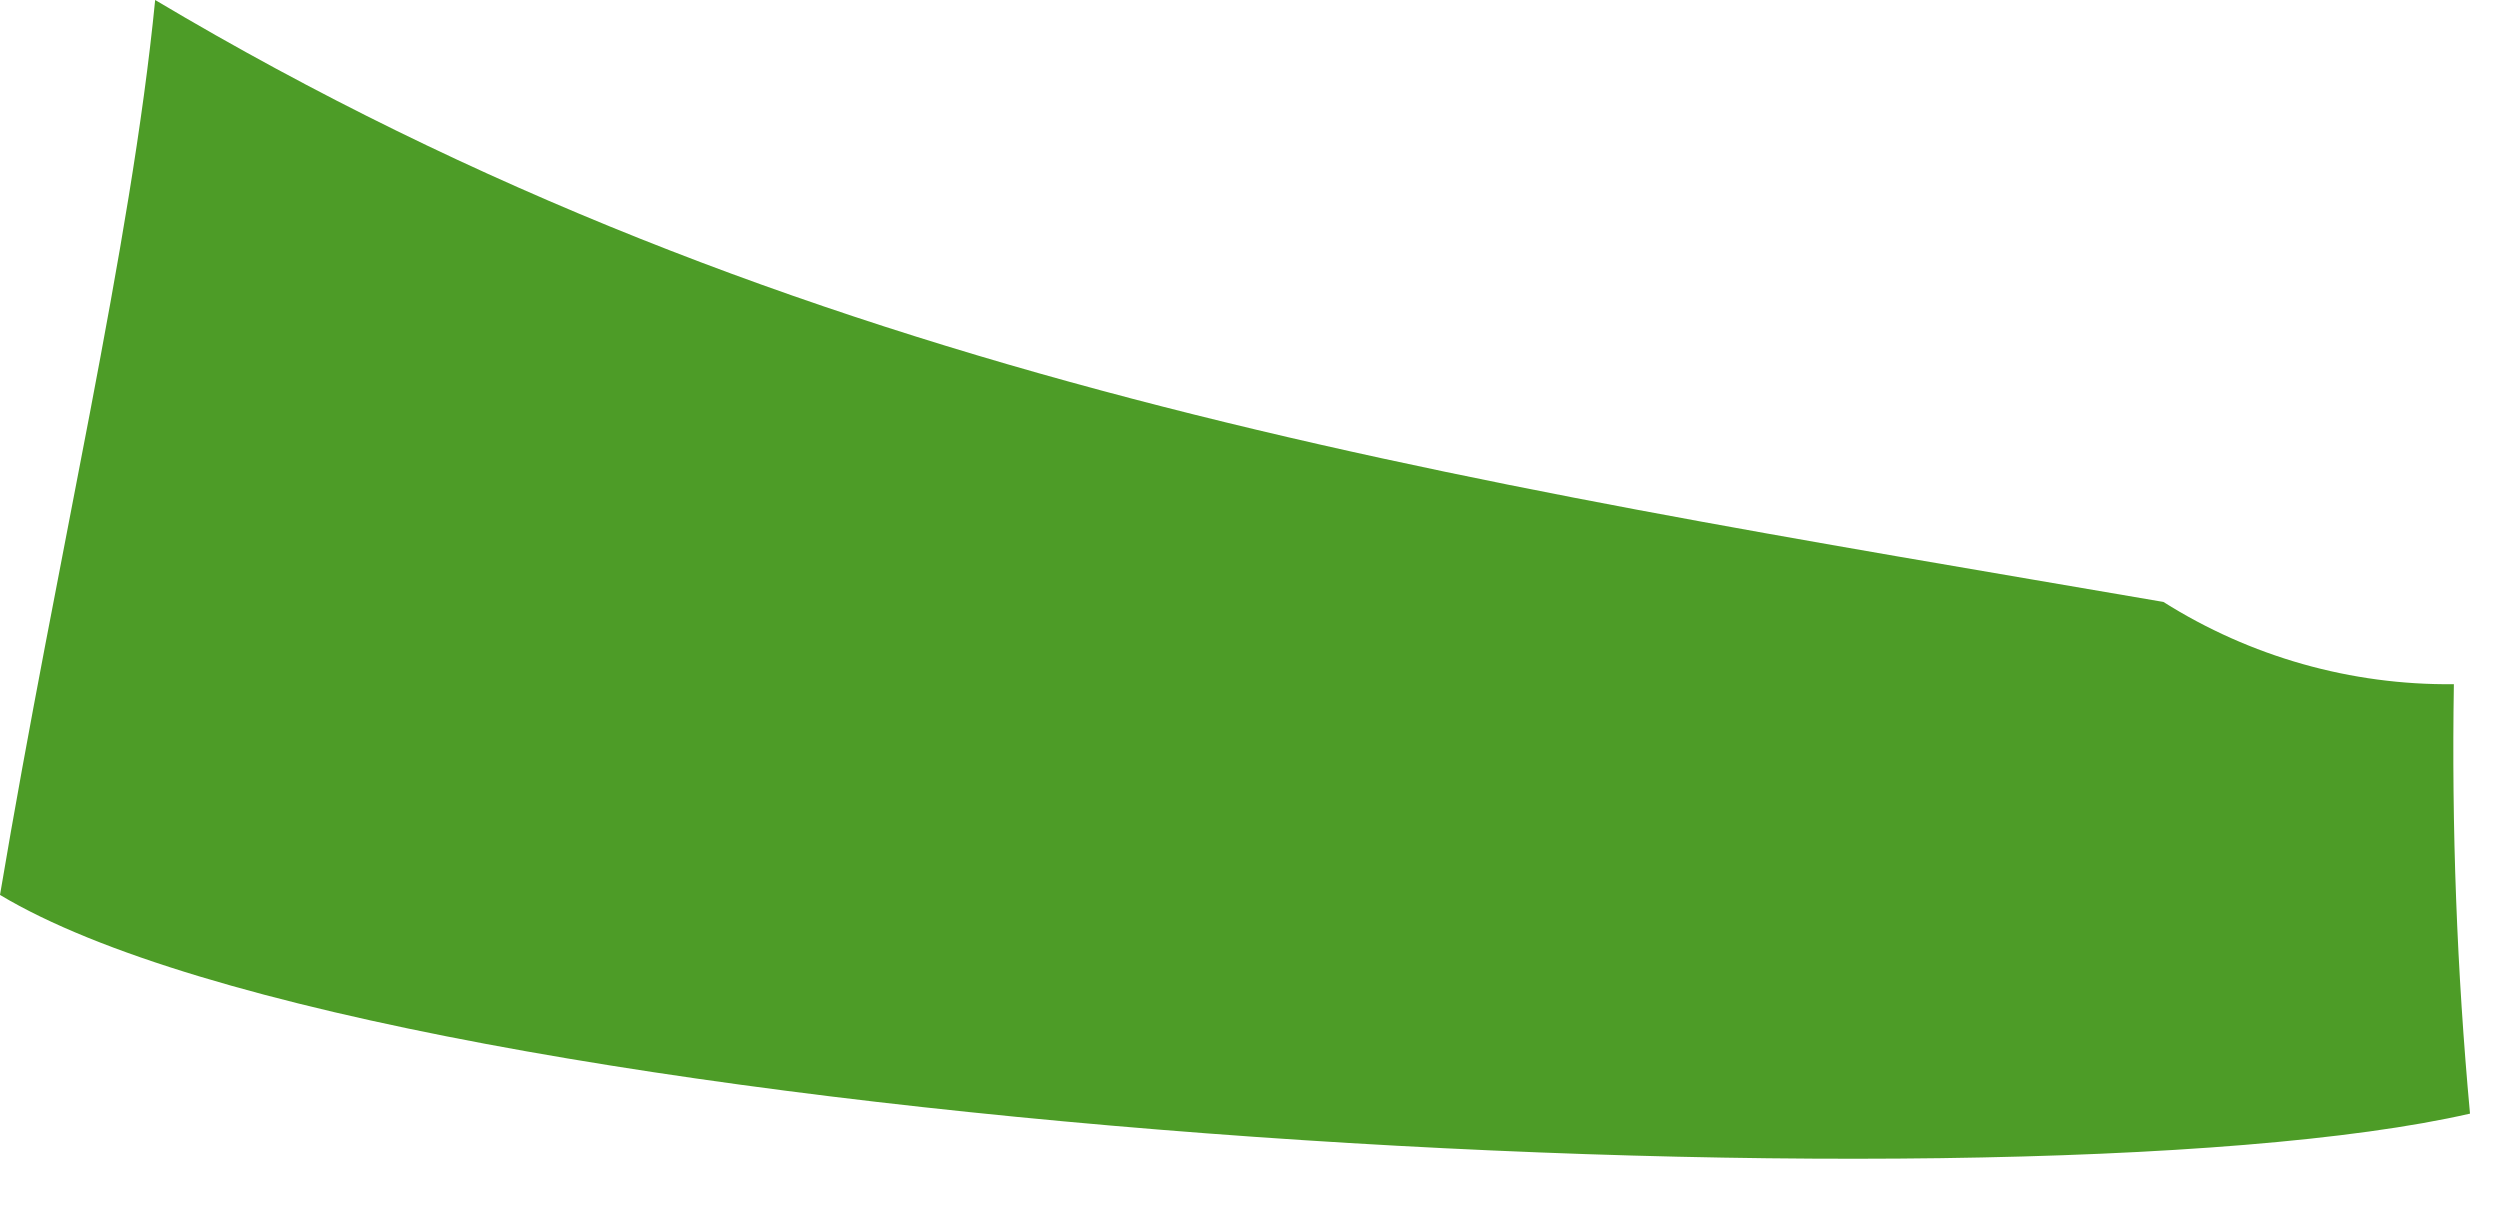 <?xml version="1.0" encoding="utf-8"?>
<svg xmlns="http://www.w3.org/2000/svg" fill="none" height="100%" overflow="visible" preserveAspectRatio="none" style="display: block;" viewBox="0 0 31 15" width="100%">
<path d="M26.826 7.464C17.929 5.935 9.911 4.757 1.924 0C1.624 3.064 0.71 6.878 0 11.097C4.886 14.027 24.787 15.146 30.628 13.809C30.465 12.039 30.399 10.261 30.428 8.484C29.154 8.498 27.904 8.144 26.826 7.464Z" fill="#4D9C27" id="Vector"/>
</svg>